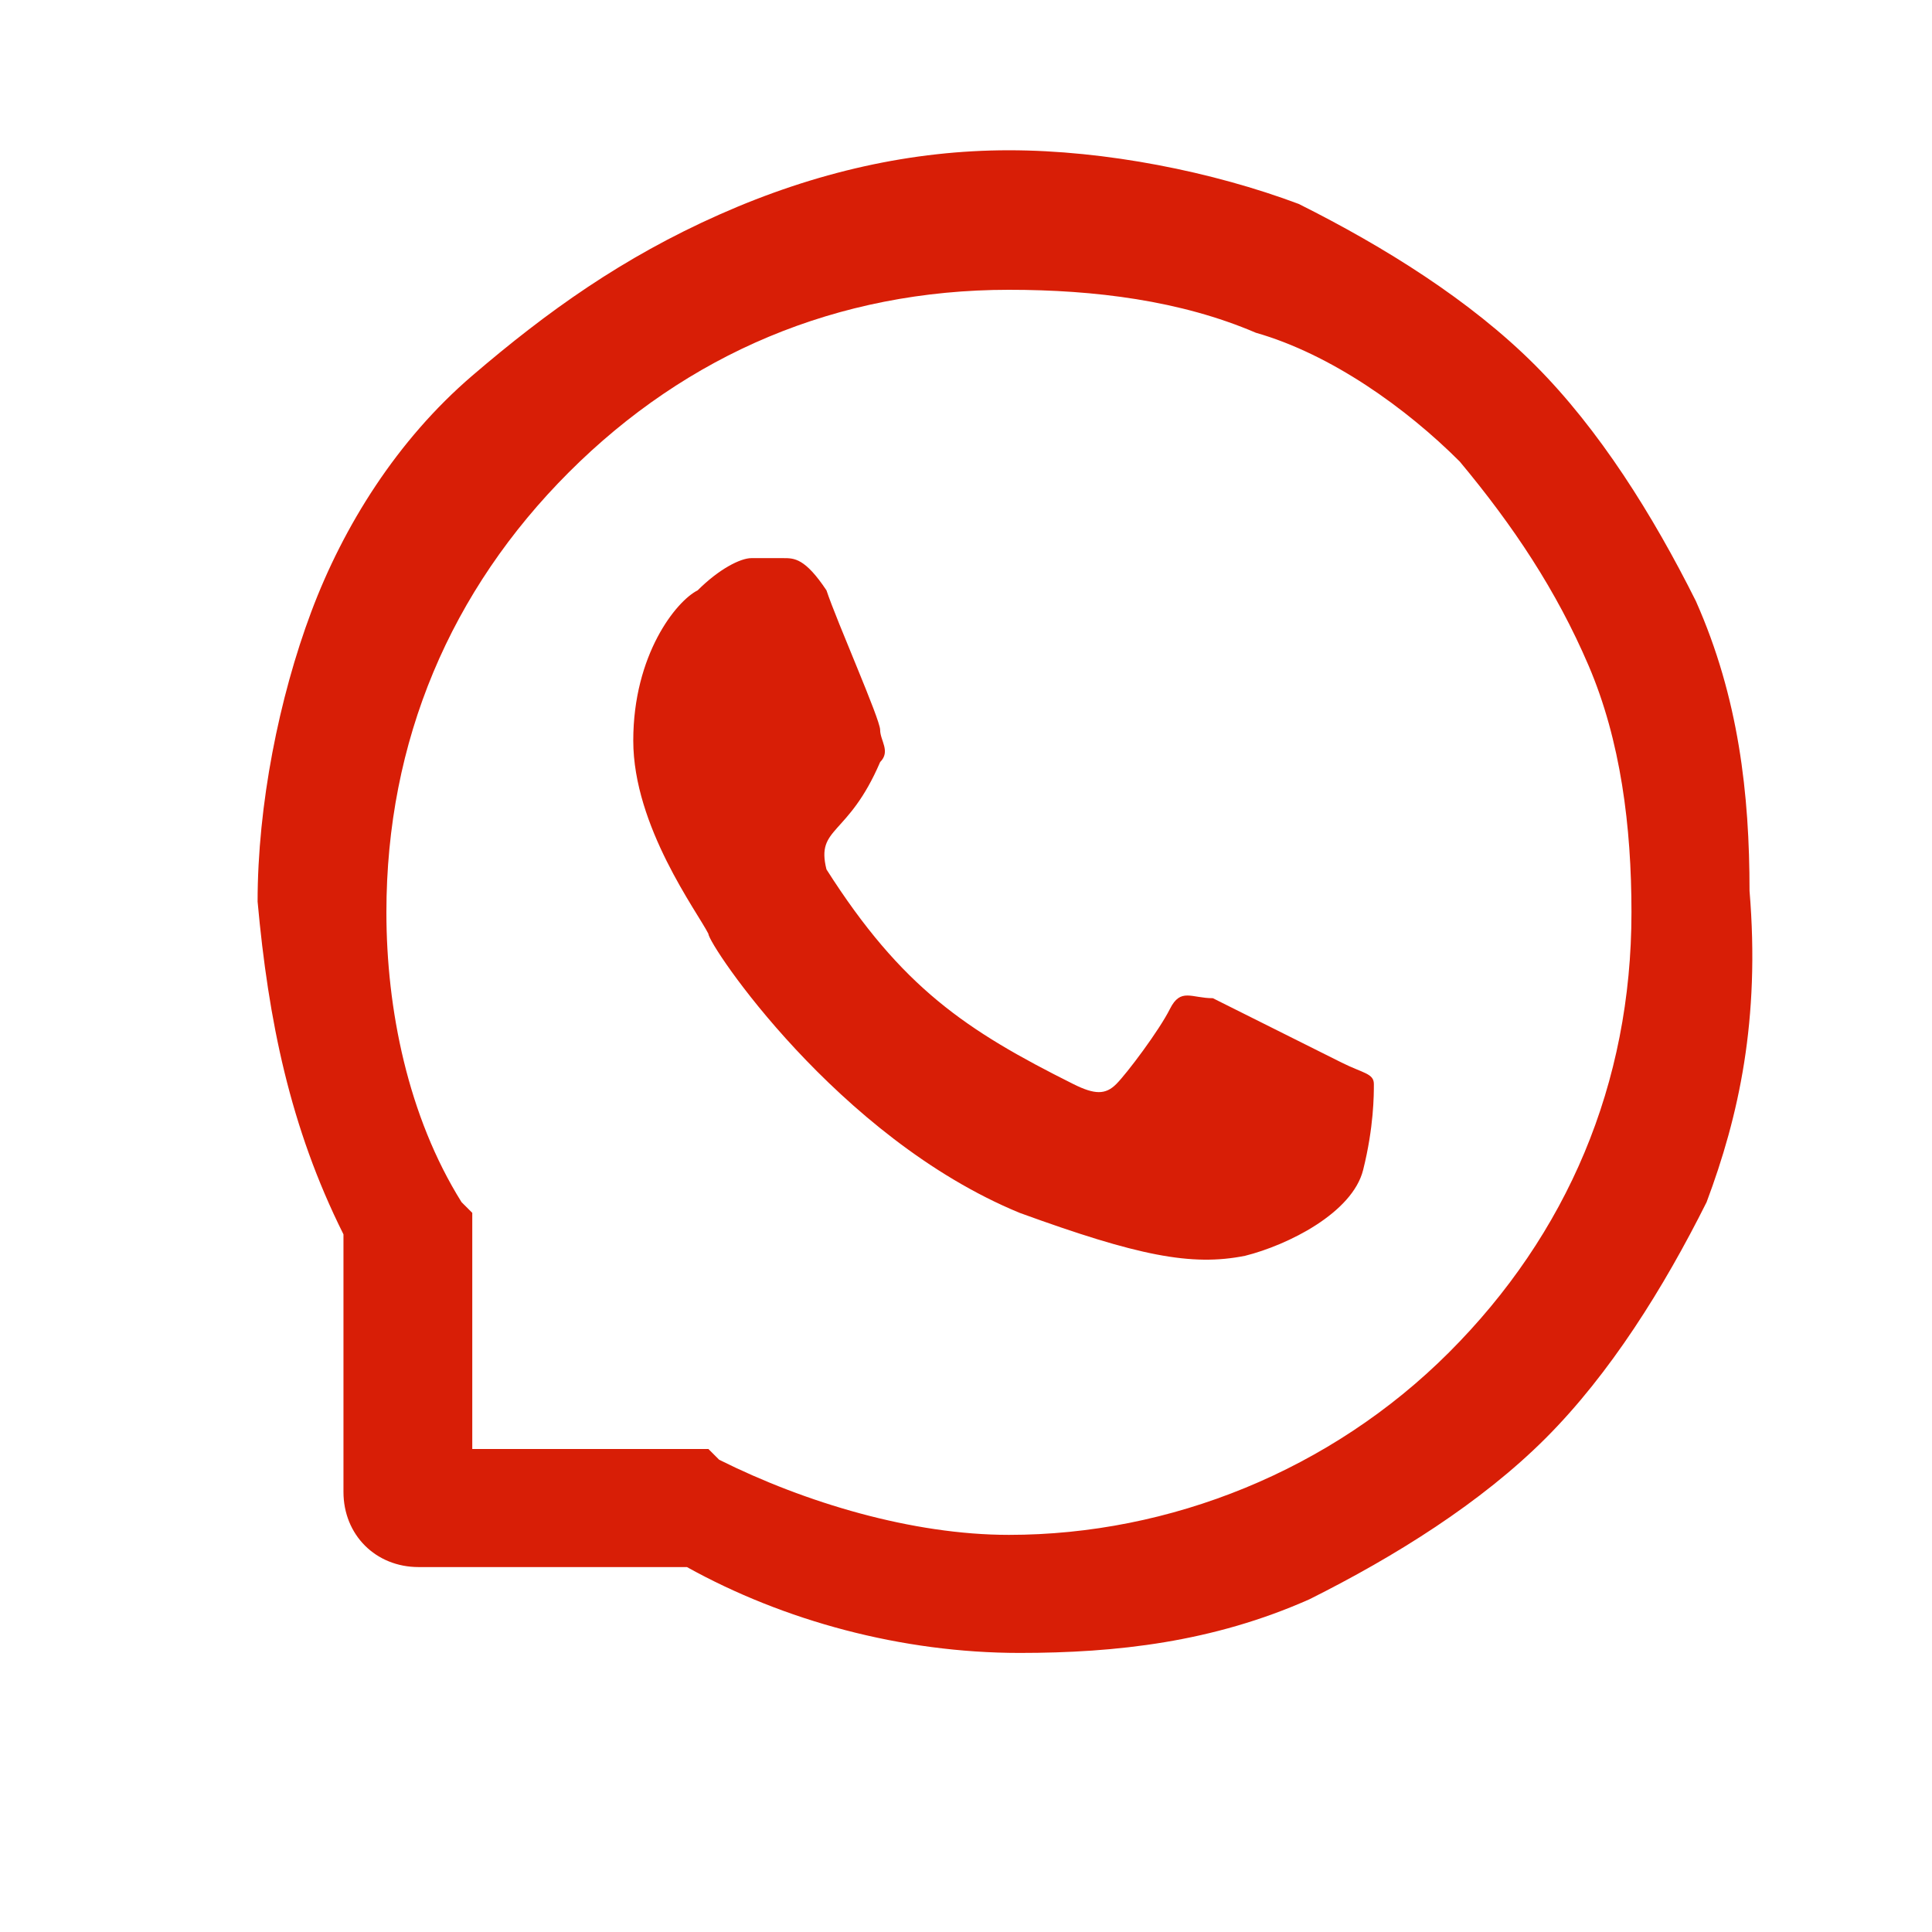 <svg xmlns="http://www.w3.org/2000/svg" xmlns:xlink="http://www.w3.org/1999/xlink" class="icon" viewBox="0 0 1024 1024" width="32" height="32"><path d="M904.533 637.156c-22.755 45.51-51.2 91.022-85.333 125.155-34.133 34.133-79.644 62.578-125.156 85.333-51.2 22.756-102.4 28.445-153.6 28.445-62.577 0-125.155-17.067-176.355-45.511H221.867c-22.756 0-39.823-17.067-39.823-39.822V654.222c-28.444-56.889-39.822-113.778-45.51-176.355 0-51.2 11.377-108.09 28.444-153.6 17.066-45.511 45.51-91.023 85.333-125.156 39.822-34.133 79.645-62.578 130.845-85.333 51.2-22.756 102.4-34.134 153.6-34.134 51.2 0 108.088 11.378 153.6 28.445 45.51 22.755 91.022 51.2 125.155 85.333 34.133 34.134 62.578 79.645 85.333 125.156 22.756 51.2 28.445 102.4 28.445 153.6 5.689 68.266-5.689 119.466-22.756 164.978zM841.956 352.71c-17.067-39.822-39.823-73.955-68.267-108.089-28.445-28.444-68.267-56.889-108.089-68.266-39.822-17.067-85.333-22.756-130.844-22.756-91.023 0-170.667 34.133-233.245 96.711C238.933 312.89 204.8 392.533 204.8 483.556c0 51.2 11.378 108.088 39.822 153.6l5.69 5.688V768h125.155l5.689 5.689c45.51 22.755 102.4 39.822 153.6 39.822 85.333 0 170.666-34.133 233.244-96.711 62.578-62.578 96.711-142.222 96.711-233.244 0-45.512-5.689-91.023-22.755-130.845zM659.91 665.6c-28.444 5.689-56.889 0-119.467-22.756-96.71-39.822-164.977-142.222-164.977-147.91-5.69-11.378-39.823-56.89-39.823-102.4s22.756-73.956 34.134-79.645c11.378-11.378 22.755-17.067 28.444-17.067h17.067c5.689 0 11.378 0 22.755 17.067 5.69 17.067 28.445 68.267 28.445 73.955 0 5.69 5.689 11.378 0 17.067-17.067 39.822-34.133 34.133-28.445 56.889C477.867 523.378 512 546.133 568.89 574.578c11.378 5.689 17.067 5.689 22.755 0 5.69-5.69 22.756-28.445 28.445-39.822 5.689-11.378 11.378-5.69 22.755-5.69l68.267 34.134c11.378 5.689 17.067 5.689 17.067 11.378s0 22.755-5.69 45.51-39.821 39.823-62.577 45.512z" fill="#d81e06"></path></svg>
